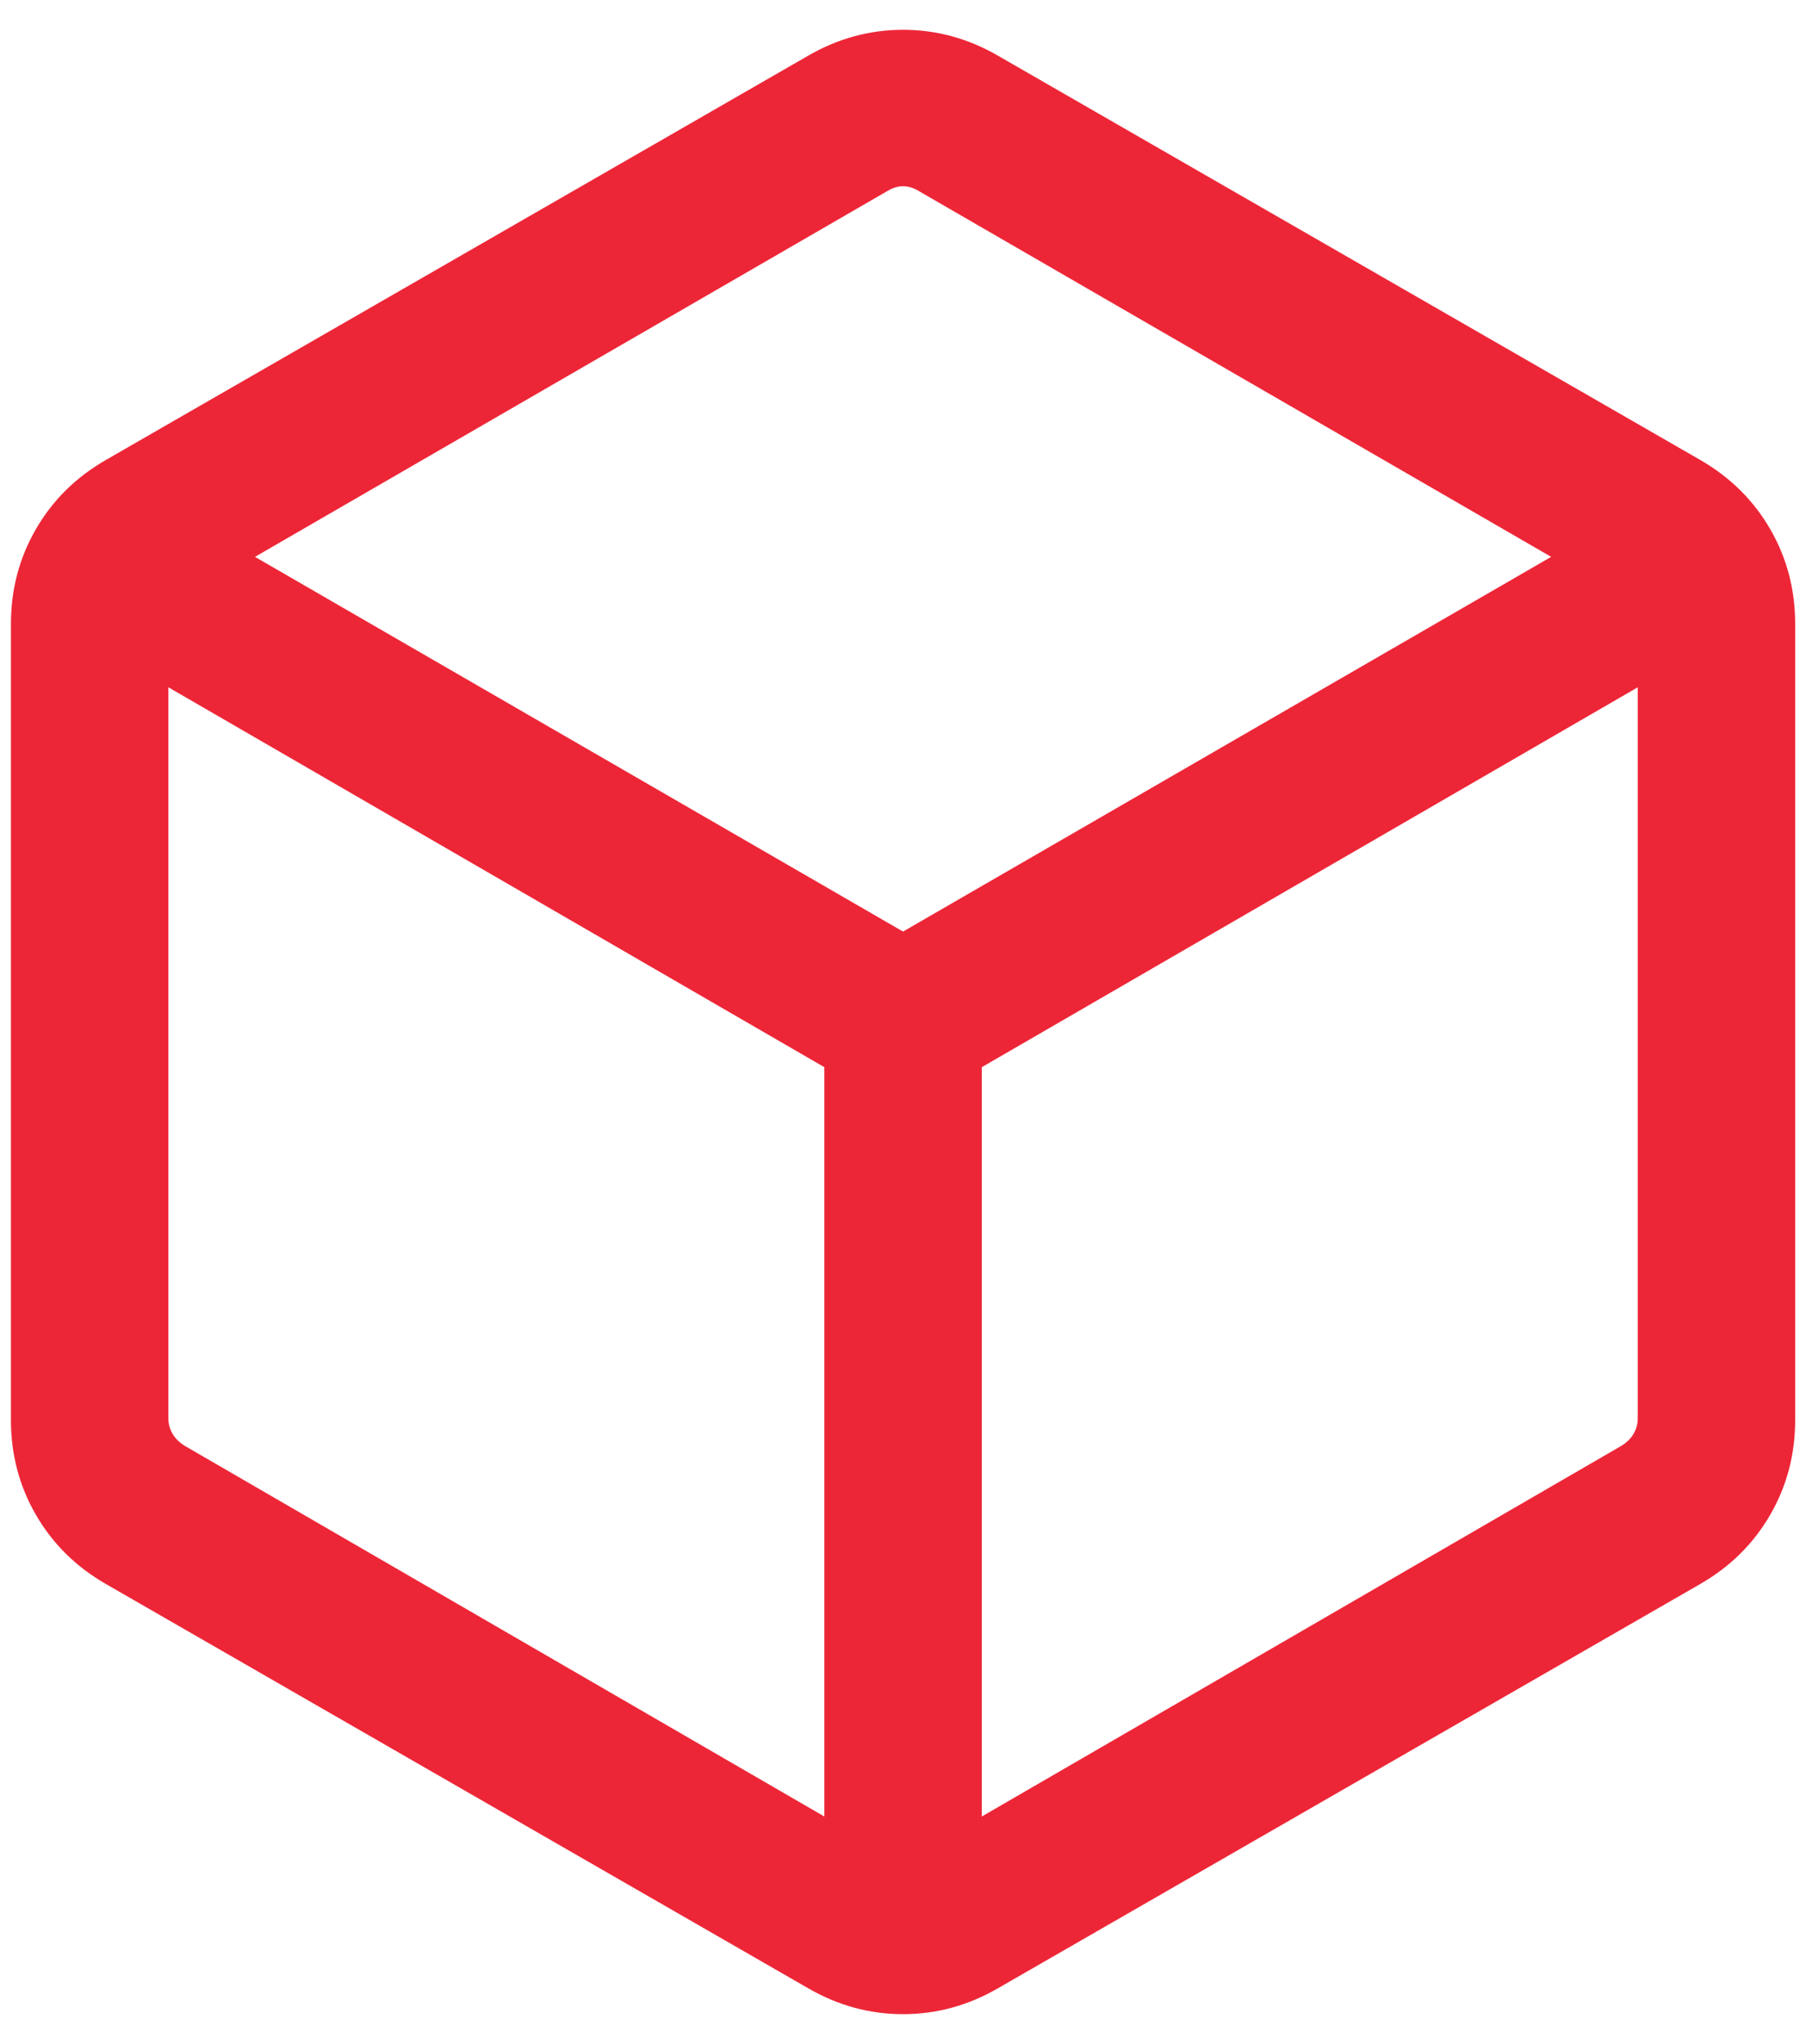 <svg xmlns="http://www.w3.org/2000/svg" width="38" height="43" viewBox="0 0 38 43" fill="none"><path d="M17.345 38.215V22.451L3.543 14.459V29.841C3.543 29.954 3.571 30.06 3.628 30.159C3.685 30.258 3.77 30.343 3.882 30.414L17.345 38.215ZM20.658 38.215L34.12 30.414C34.233 30.343 34.318 30.258 34.375 30.159C34.431 30.06 34.46 29.954 34.46 29.841V14.459L20.658 22.451V38.215ZM19.001 19.598L32.638 11.715L19.341 4.024C19.228 3.954 19.115 3.918 19.001 3.918C18.888 3.918 18.775 3.954 18.662 4.024L5.365 11.715L19.001 19.598ZM2.227 33.323C1.598 32.961 1.108 32.477 0.757 31.871C0.406 31.265 0.23 30.599 0.23 29.875V13.125C0.23 12.401 0.406 11.735 0.757 11.129C1.108 10.523 1.598 10.039 2.227 9.677L17.006 1.171C17.634 0.808 18.299 0.627 19.001 0.627C19.704 0.627 20.369 0.808 20.997 1.171L35.776 9.677C36.404 10.039 36.894 10.523 37.245 11.129C37.597 11.735 37.772 12.401 37.772 13.125V29.875C37.772 30.599 37.597 31.265 37.245 31.871C36.894 32.477 36.404 32.961 35.776 33.323L20.997 41.829C20.369 42.192 19.704 42.373 19.001 42.373C18.299 42.373 17.634 42.192 17.006 41.829L2.227 33.323Z" fill="#ED2637"></path></svg>